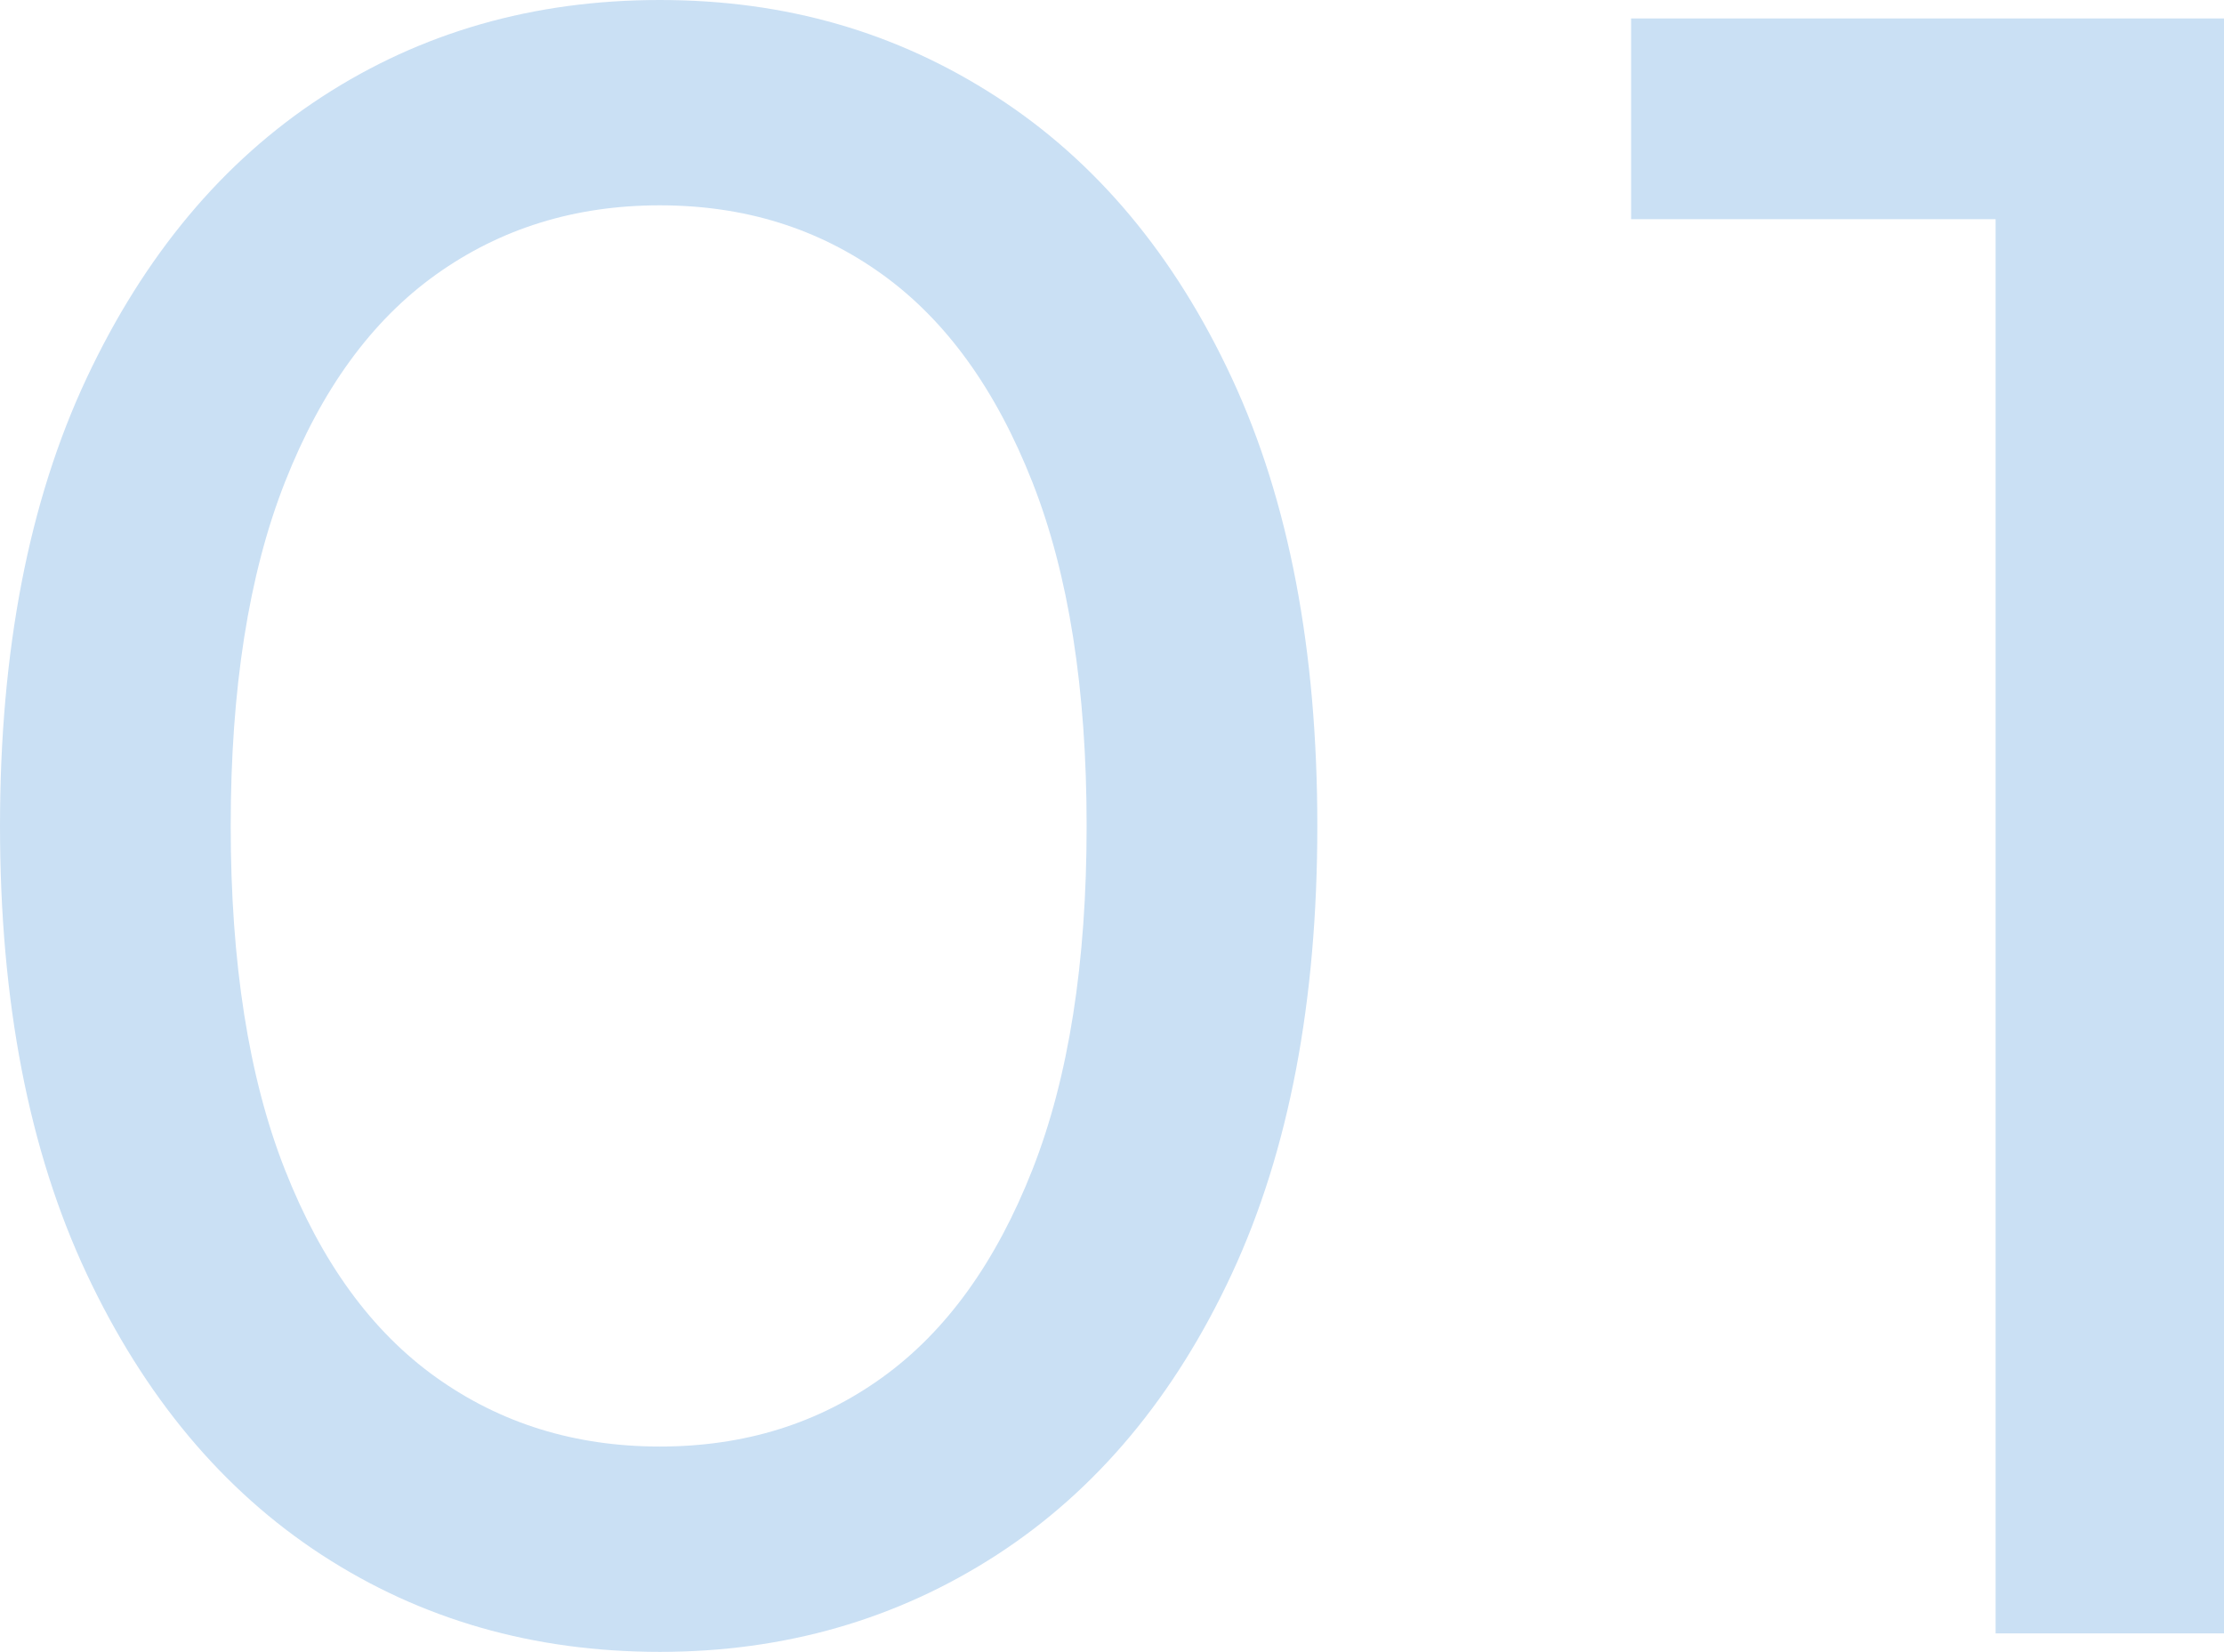 <?xml version="1.0" encoding="UTF-8"?><svg id="_レイヤー_2" xmlns="http://www.w3.org/2000/svg" viewBox="0 0 38.56 28.64"><defs><style>.cls-1{fill:#cae0f4;}</style></defs><g id="_レイヤー_3"><path class="cls-1" d="M11.44,28.64c-2.19,0-4.14-.56-5.86-1.68-1.72-1.12-3.08-2.75-4.08-4.88-1-2.13-1.5-4.72-1.5-7.76s.5-5.63,1.5-7.76S3.86,2.8,5.58,1.68c1.72-1.12,3.67-1.68,5.86-1.68s4.11.56,5.84,1.68c1.73,1.12,3.09,2.75,4.08,4.88.99,2.13,1.48,4.72,1.48,7.76s-.49,5.63-1.48,7.76c-.99,2.13-2.35,3.76-4.08,4.88-1.73,1.12-3.68,1.68-5.84,1.68ZM11.44,25.08c1.47,0,2.75-.4,3.86-1.2,1.11-.8,1.97-2,2.6-3.6.63-1.6.94-3.59.94-5.96s-.31-4.36-.94-5.96c-.63-1.6-1.49-2.8-2.6-3.6-1.11-.8-2.39-1.2-3.86-1.2s-2.76.4-3.88,1.2c-1.12.8-1.99,2-2.62,3.6-.63,1.6-.94,3.59-.94,5.96s.31,4.36.94,5.96c.63,1.6,1.5,2.8,2.62,3.6,1.12.8,2.41,1.2,3.88,1.2Z"/><path class="cls-1" d="M34.6,28.32V1.92l1.72,1.88h-8.04V.32h10.28v28h-3.96Z"/></g></svg>